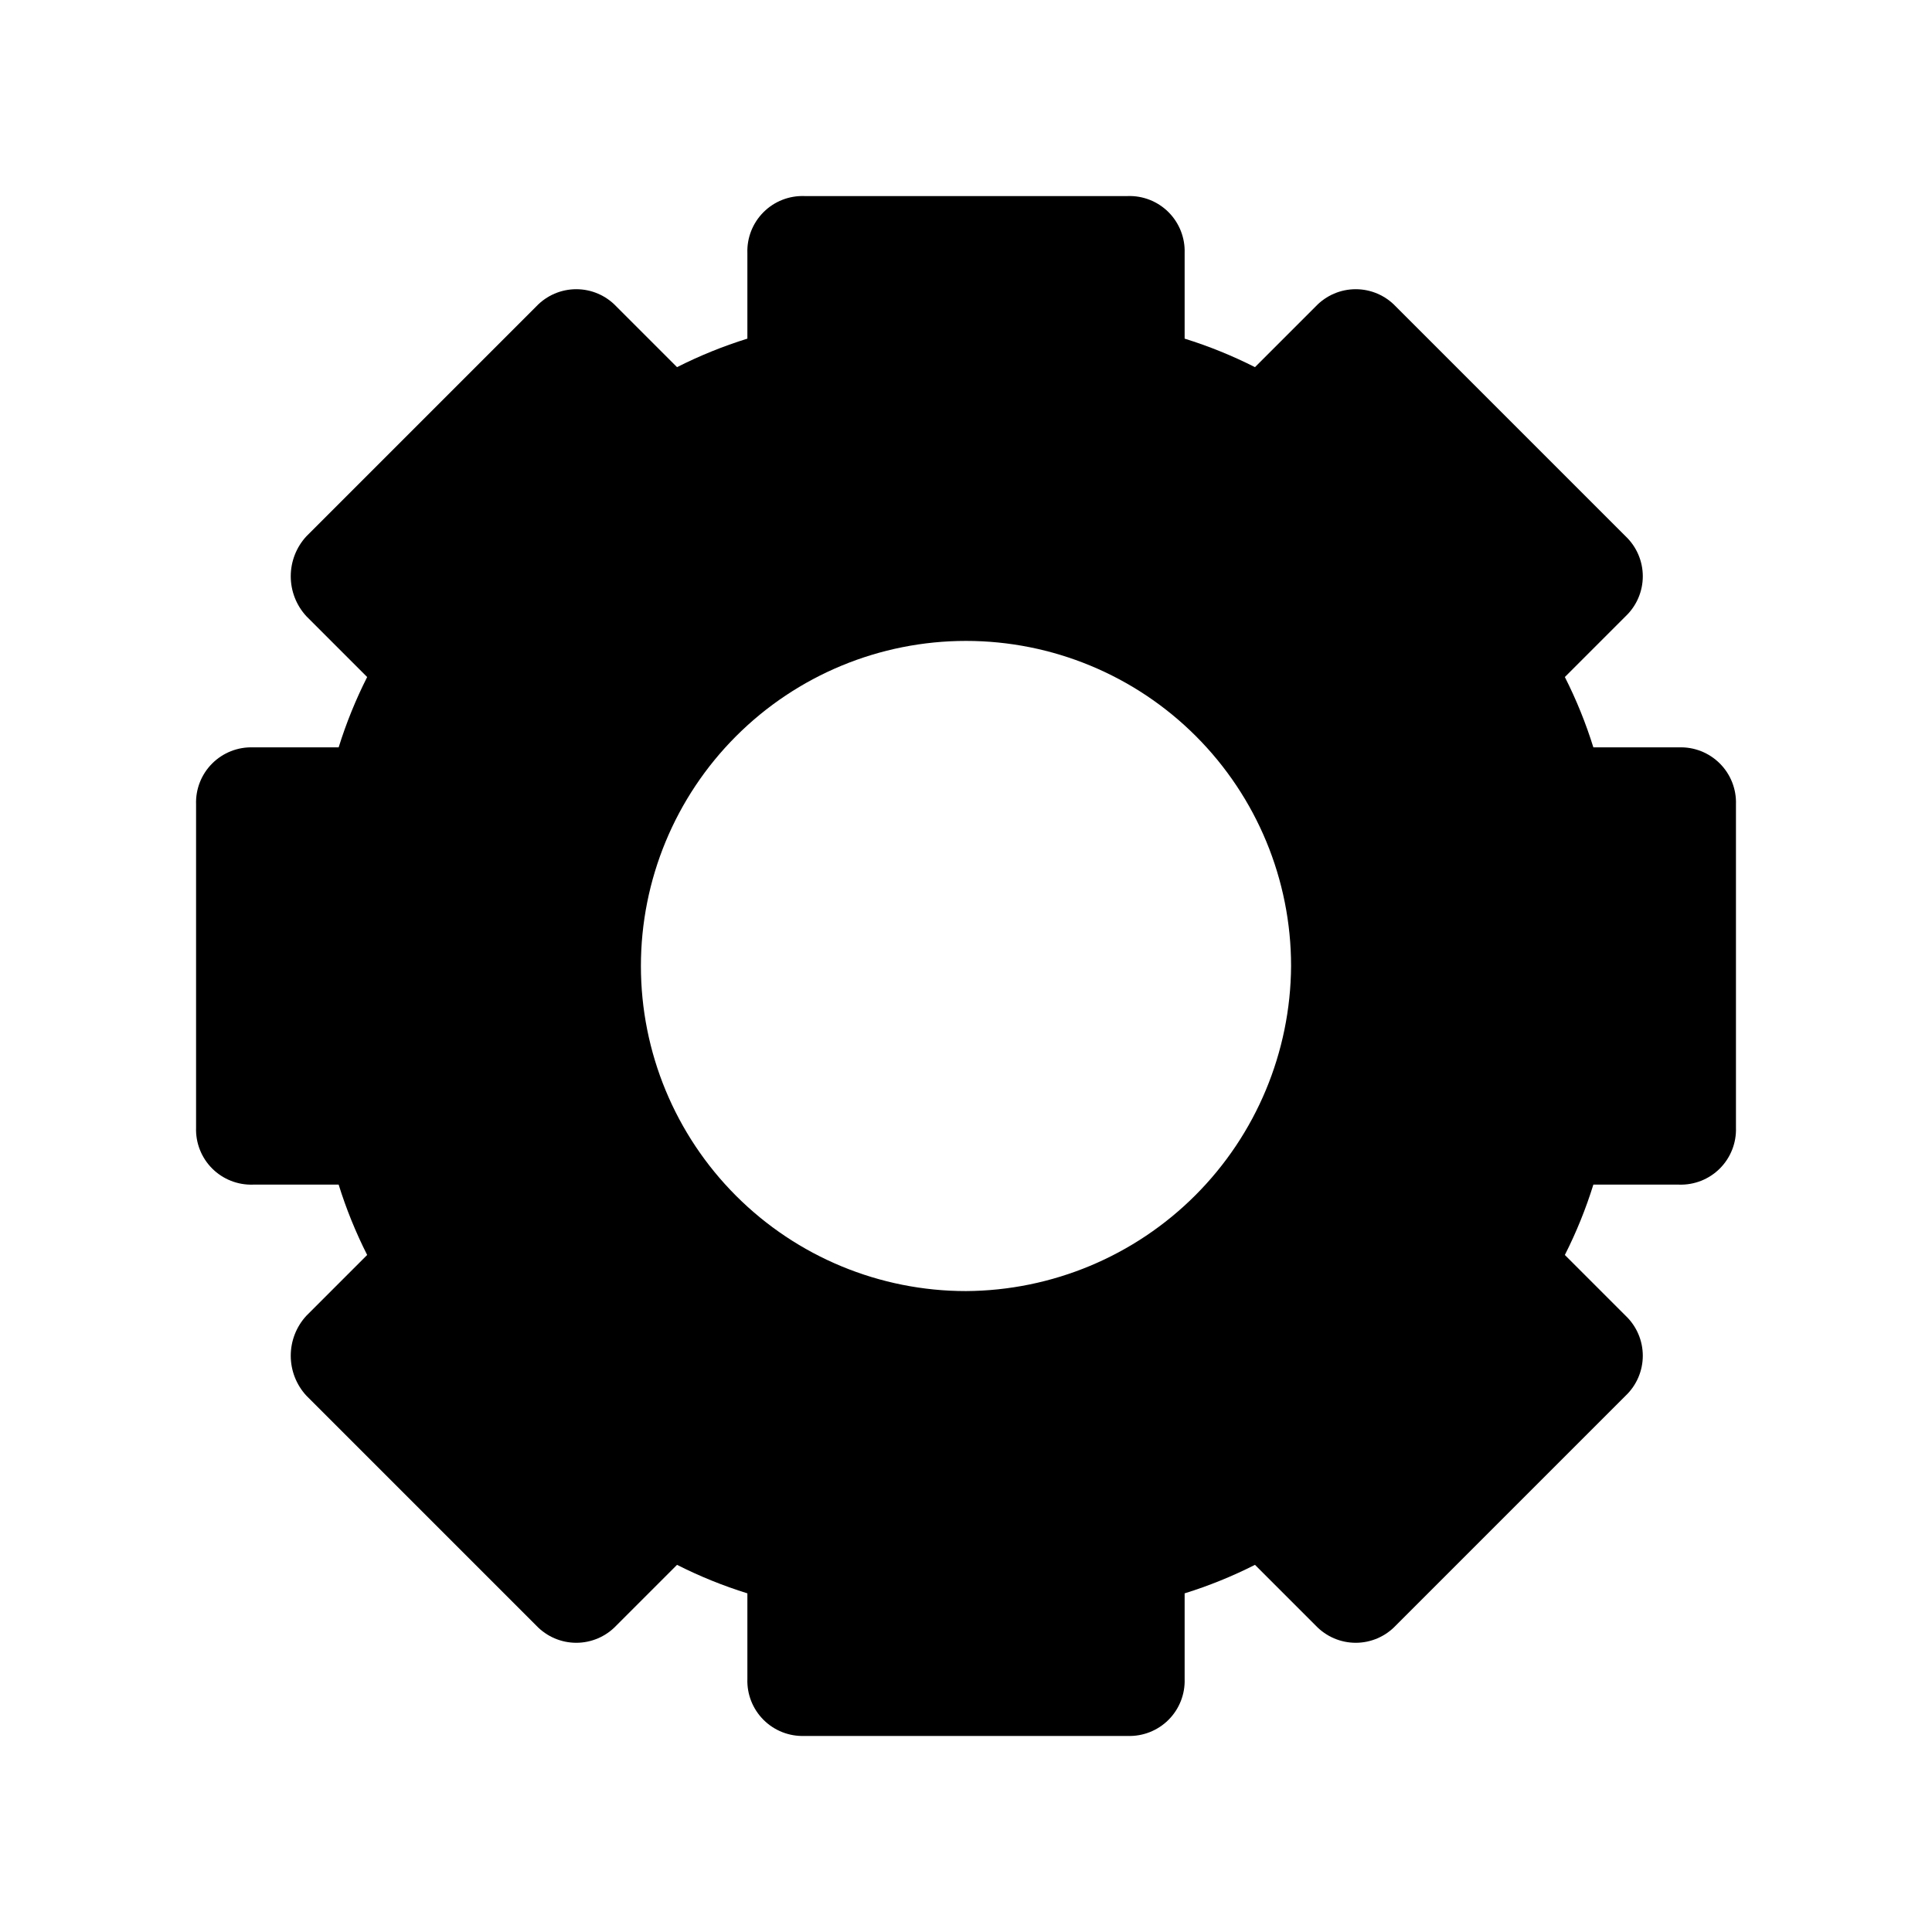 <?xml version="1.0" encoding="UTF-8"?>
<!-- The Best Svg Icon site in the world: iconSvg.co, Visit us! https://iconsvg.co -->
<svg fill="#000000" width="800px" height="800px" version="1.1" viewBox="144 144 512 512" xmlns="http://www.w3.org/2000/svg">
 <path d="m588.93 342.06h-22.672c-1.992-6.41-4.519-12.648-7.555-18.641l16.121-16.121c2.894-2.758 4.535-6.582 4.535-10.578 0-4-1.641-7.824-4.535-10.582l-60.961-60.961c-2.758-2.894-6.582-4.535-10.578-4.535-4 0-7.824 1.641-10.582 4.535l-16.121 16.121c-5.992-3.031-12.227-5.562-18.641-7.555v-22.672c0.141-4.051-1.406-7.977-4.269-10.844-2.867-2.867-6.797-4.414-10.844-4.269h-85.648c-4.051-0.145-7.981 1.402-10.844 4.269-2.867 2.867-4.414 6.793-4.273 10.844v22.672c-6.41 1.992-12.648 4.523-18.641 7.555l-16.121-16.121c-2.758-2.894-6.582-4.535-10.578-4.535-4 0-7.824 1.641-10.582 4.535l-60.961 60.961c-2.656 2.883-4.129 6.66-4.129 10.582 0 3.918 1.473 7.695 4.129 10.578l16.121 16.121c-3.031 5.992-5.562 12.23-7.555 18.641h-22.672c-4.051-0.141-7.977 1.406-10.844 4.273-2.867 2.863-4.414 6.793-4.269 10.844v85.648c-0.145 4.047 1.402 7.977 4.269 10.844 2.867 2.863 6.793 4.41 10.844 4.269h22.672c1.992 6.414 4.523 12.648 7.555 18.641l-16.121 16.121c-2.656 2.883-4.129 6.66-4.129 10.582 0 3.918 1.473 7.695 4.129 10.578l60.961 60.961c2.758 2.894 6.582 4.535 10.582 4.535 3.996 0 7.82-1.641 10.578-4.535l16.121-16.121c5.992 3.035 12.23 5.562 18.641 7.555v22.672c-0.141 4.051 1.406 7.981 4.273 10.844 2.863 2.867 6.793 4.414 10.844 4.273h85.648c4.047 0.141 7.977-1.406 10.844-4.273 2.863-2.863 4.41-6.793 4.269-10.844v-22.672c6.414-1.992 12.648-4.519 18.641-7.555l16.121 16.121c2.758 2.894 6.582 4.535 10.582 4.535 3.996 0 7.82-1.641 10.578-4.535l60.961-60.961c2.894-2.758 4.535-6.582 4.535-10.578 0-4-1.641-7.824-4.535-10.582l-16.121-16.121c3.035-5.992 5.562-12.227 7.555-18.641h22.672c4.051 0.141 7.981-1.406 10.844-4.269 2.867-2.867 4.414-6.797 4.273-10.844v-85.648c0.141-4.051-1.406-7.981-4.273-10.844-2.863-2.867-6.793-4.414-10.844-4.273zm-188.93 144.09c-22.852 0-44.762-9.074-60.918-25.23-16.16-16.156-25.234-38.07-25.234-60.918 0-22.852 9.074-44.762 25.234-60.918 16.156-16.16 38.066-25.234 60.918-25.234 22.848 0 44.762 9.074 60.918 25.234 16.156 16.156 25.23 38.066 25.23 60.918-0.129 22.805-9.25 44.645-25.379 60.77-16.125 16.129-37.965 25.25-60.77 25.379z"/>
</svg>